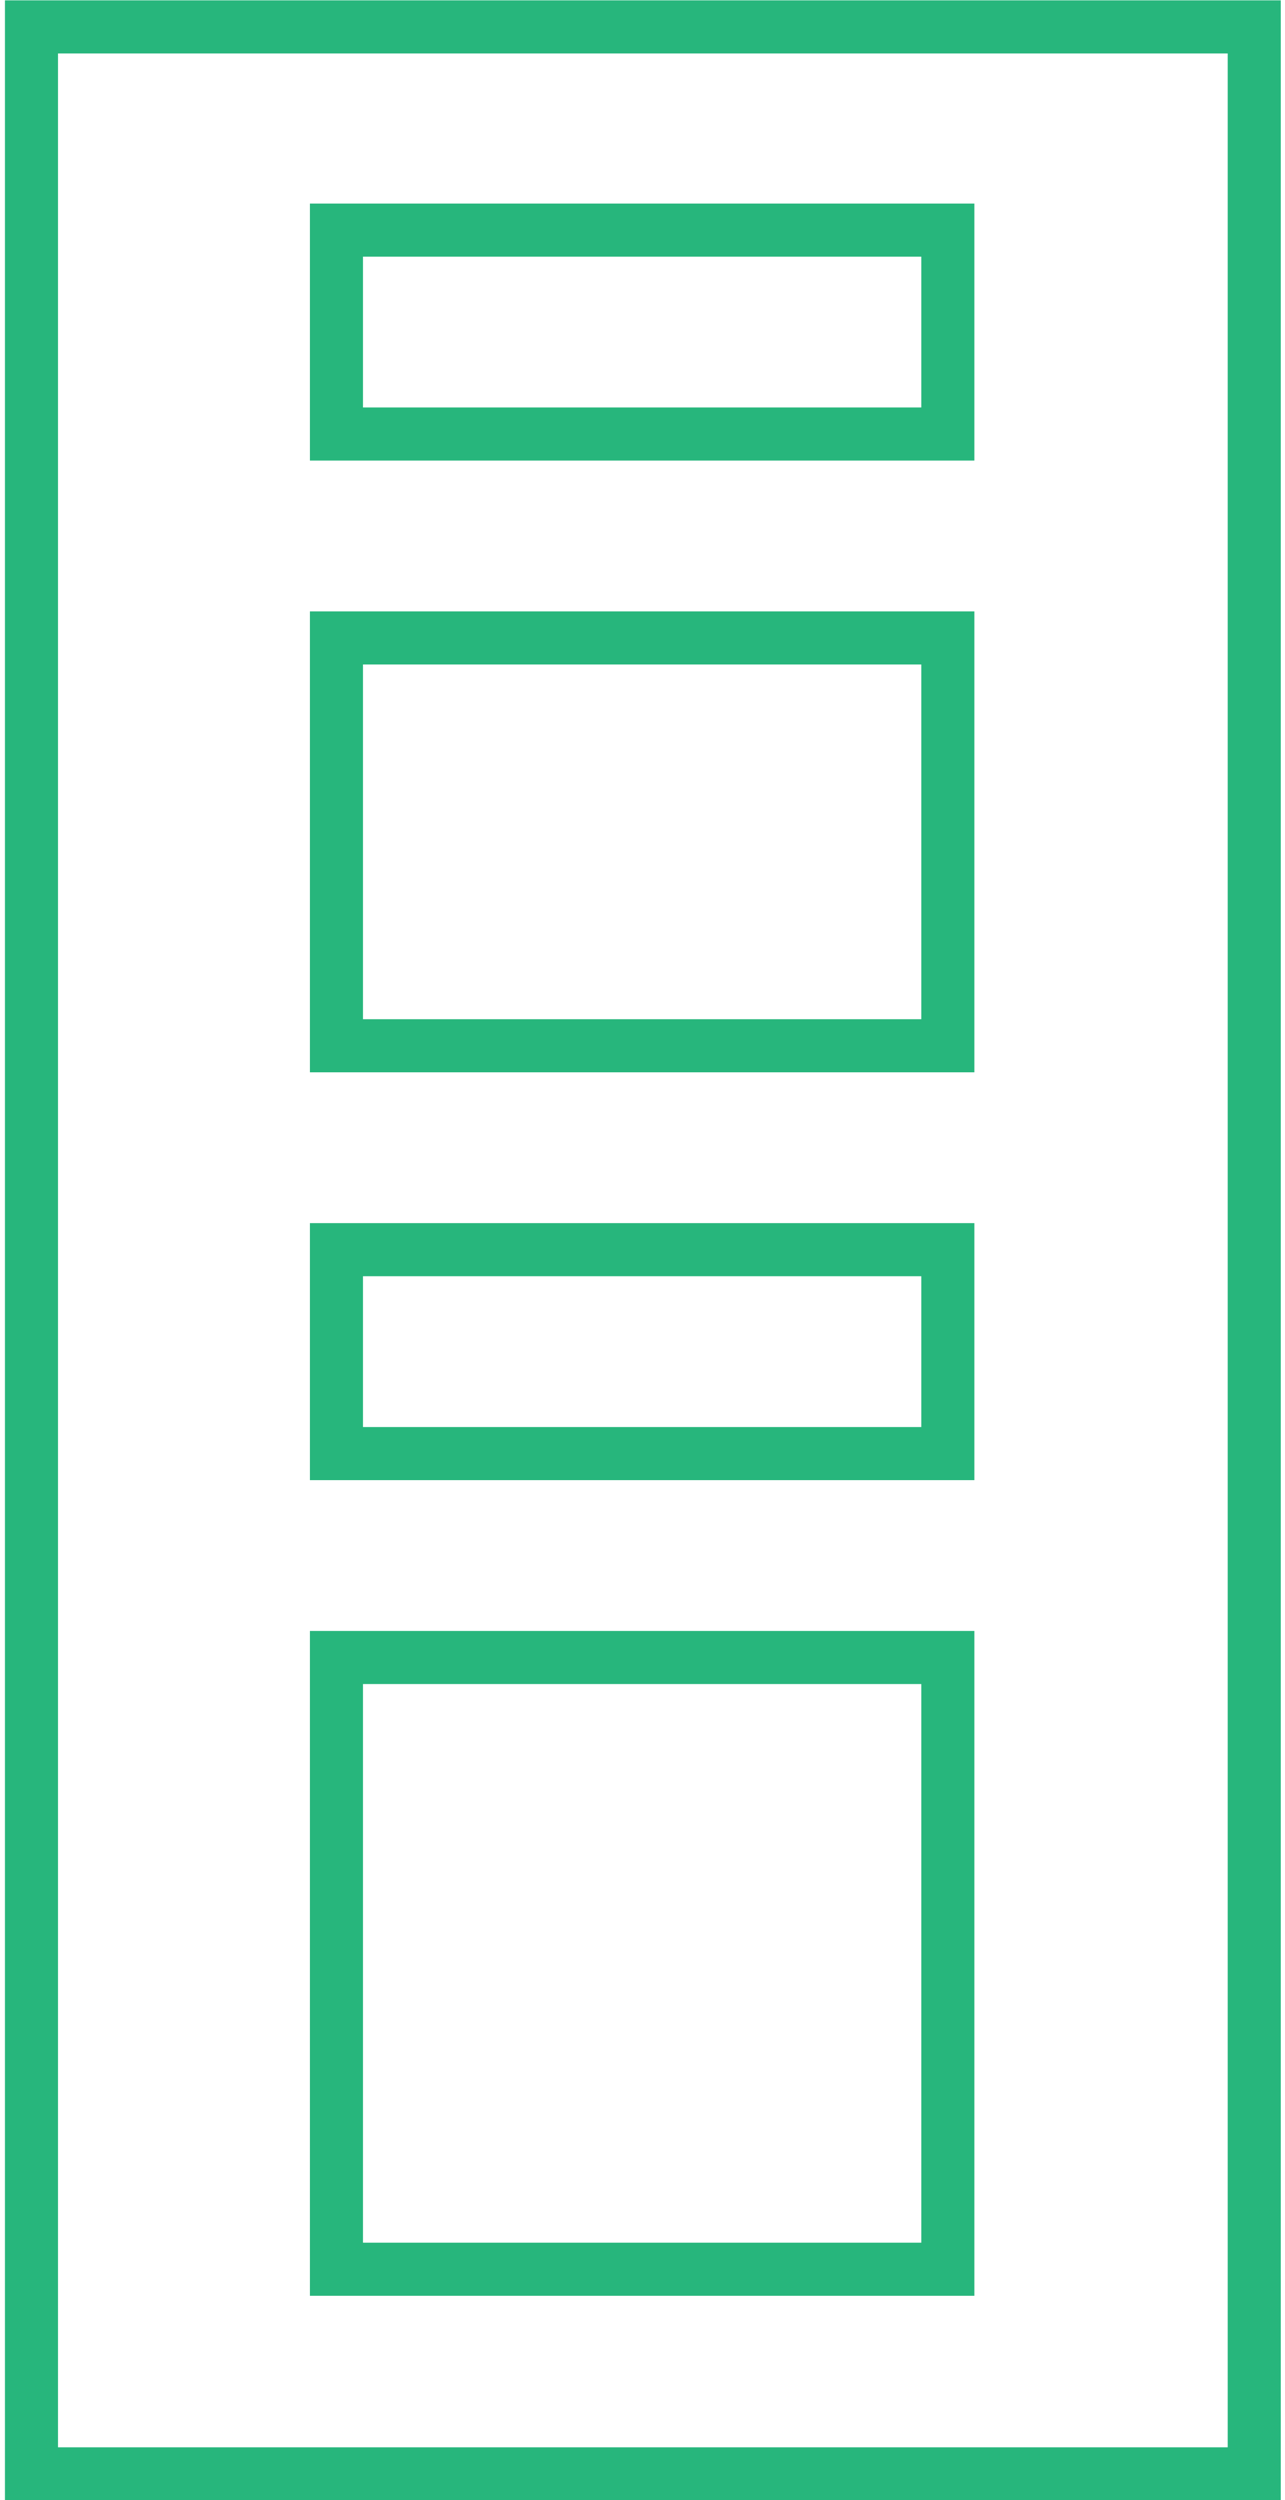 <?xml version="1.0" encoding="UTF-8"?><svg xmlns="http://www.w3.org/2000/svg" id="Layer_1666379cd6d3d4" viewBox="0 0 18.03 35.31" aria-hidden="true" width="18px" height="35px"><defs><linearGradient class="cerosgradient" data-cerosgradient="true" id="CerosGradient_id3a20213ee" gradientUnits="userSpaceOnUse" x1="50%" y1="100%" x2="50%" y2="0%"><stop offset="0%" stop-color="#d1d1d1"/><stop offset="100%" stop-color="#d1d1d1"/></linearGradient><linearGradient/><style>.cls-1-666379cd6d3d4{fill:none;stroke:#27b67c;stroke-miterlimit:10;stroke-width:.75px;}</style></defs><rect class="cls-1-666379cd6d3d4" x=".38" y=".38" width="17.28" height="34.56"/><rect class="cls-1-666379cd6d3d4" x="4.69" y="17.65" width="8.64" height="2.88"/><rect class="cls-1-666379cd6d3d4" x="4.69" y="3.25" width="8.64" height="2.88"/><rect class="cls-1-666379cd6d3d4" x="4.69" y="9.01" width="8.64" height="5.76"/><rect class="cls-1-666379cd6d3d4" x="4.69" y="23.41" width="8.64" height="8.64"/></svg>